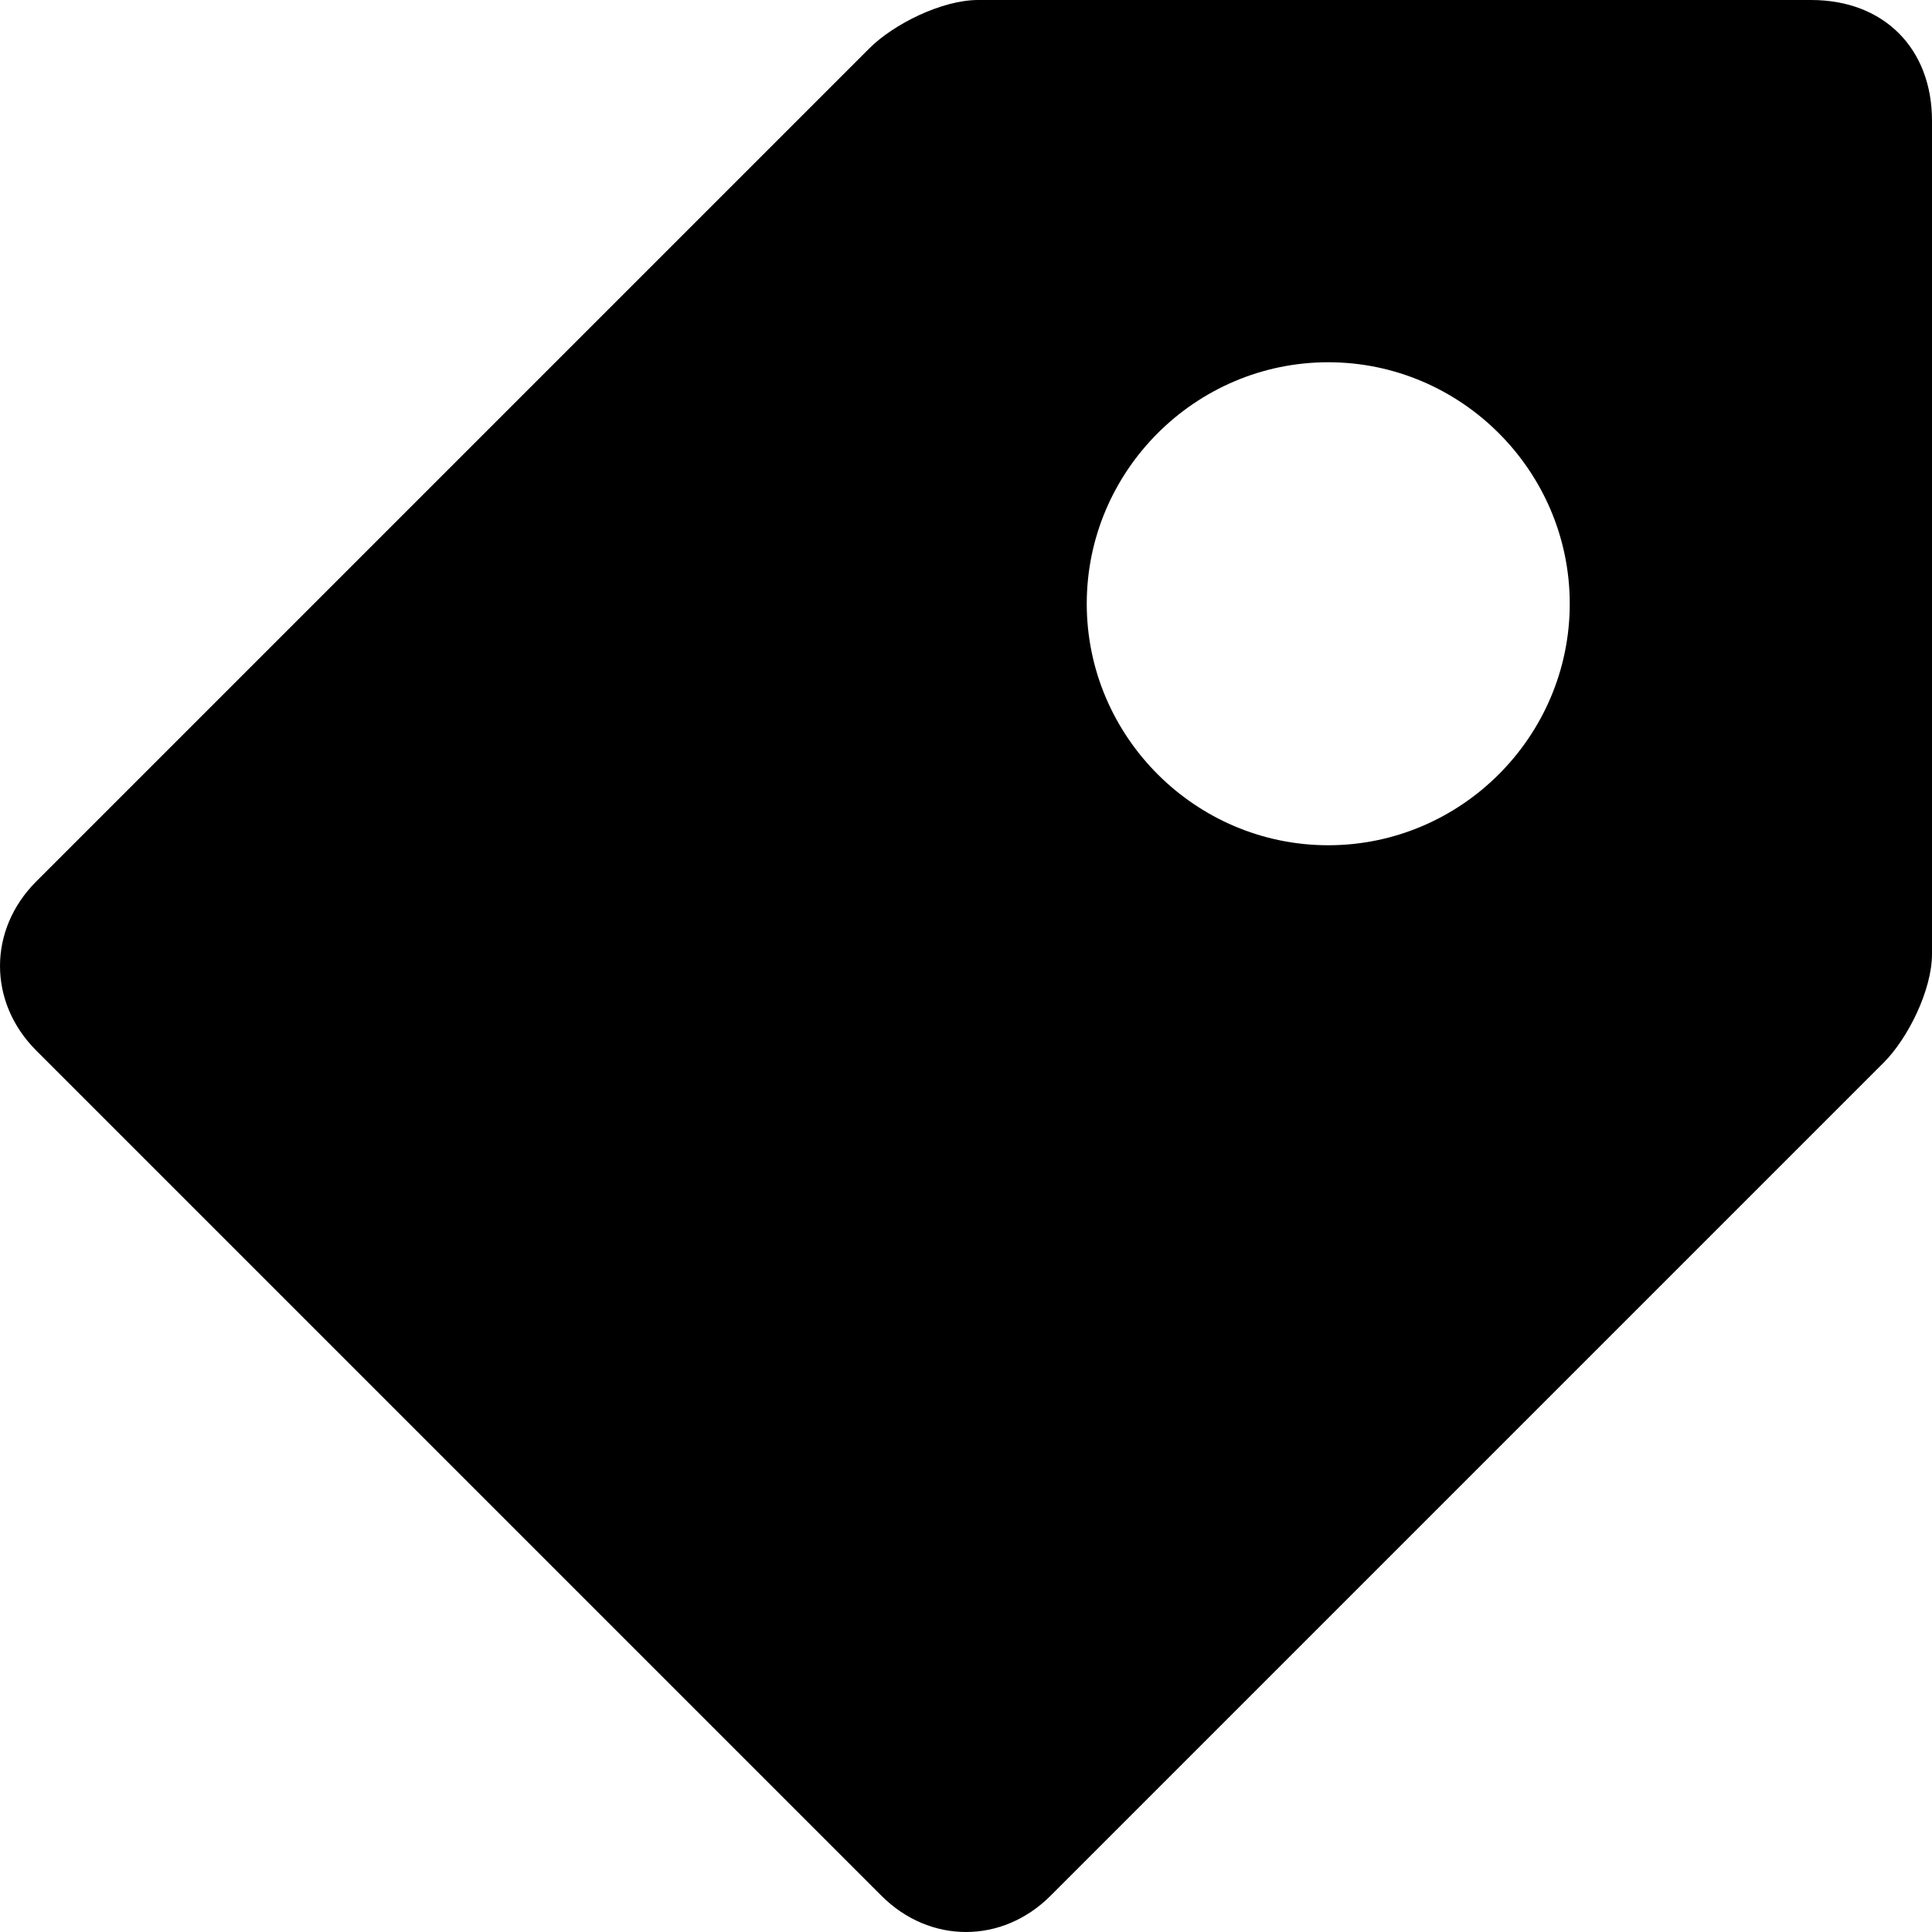 <?xml version="1.0" encoding="UTF-8" standalone="no"?>
<svg version="1.1" class="icon--tags" xmlns="http://www.w3.org/2000/svg" xmlns:xlink="http://www.w3.org/1999/xlink" x="0px" y="0px"
	 viewBox="0 0 16 16" enable-background="new 0 0 16 16" xml:space="preserve">
	 <g id="icon--tags">
<path id="Tag_1" fill-rule="evenodd" clip-rule="evenodd" d="M15,0H8.1C7.8,0,7.4,0.2,7.2,0.4L0.3,7.3c-0.4,0.4-0.4,1,0,1.4l7,7
	c0.4,0.4,1,0.4,1.4,0l6.9-6.9C15.8,8.6,16,8.2,16,7.9V1C16,0.4,15.6,0,15,0z M11,7C9.9,7,9,6.1,9,5s0.9-2,2-2c1.1,0,2,0.9,2,2
	S12.1,7,11,7z"/>
</g>
</svg>
